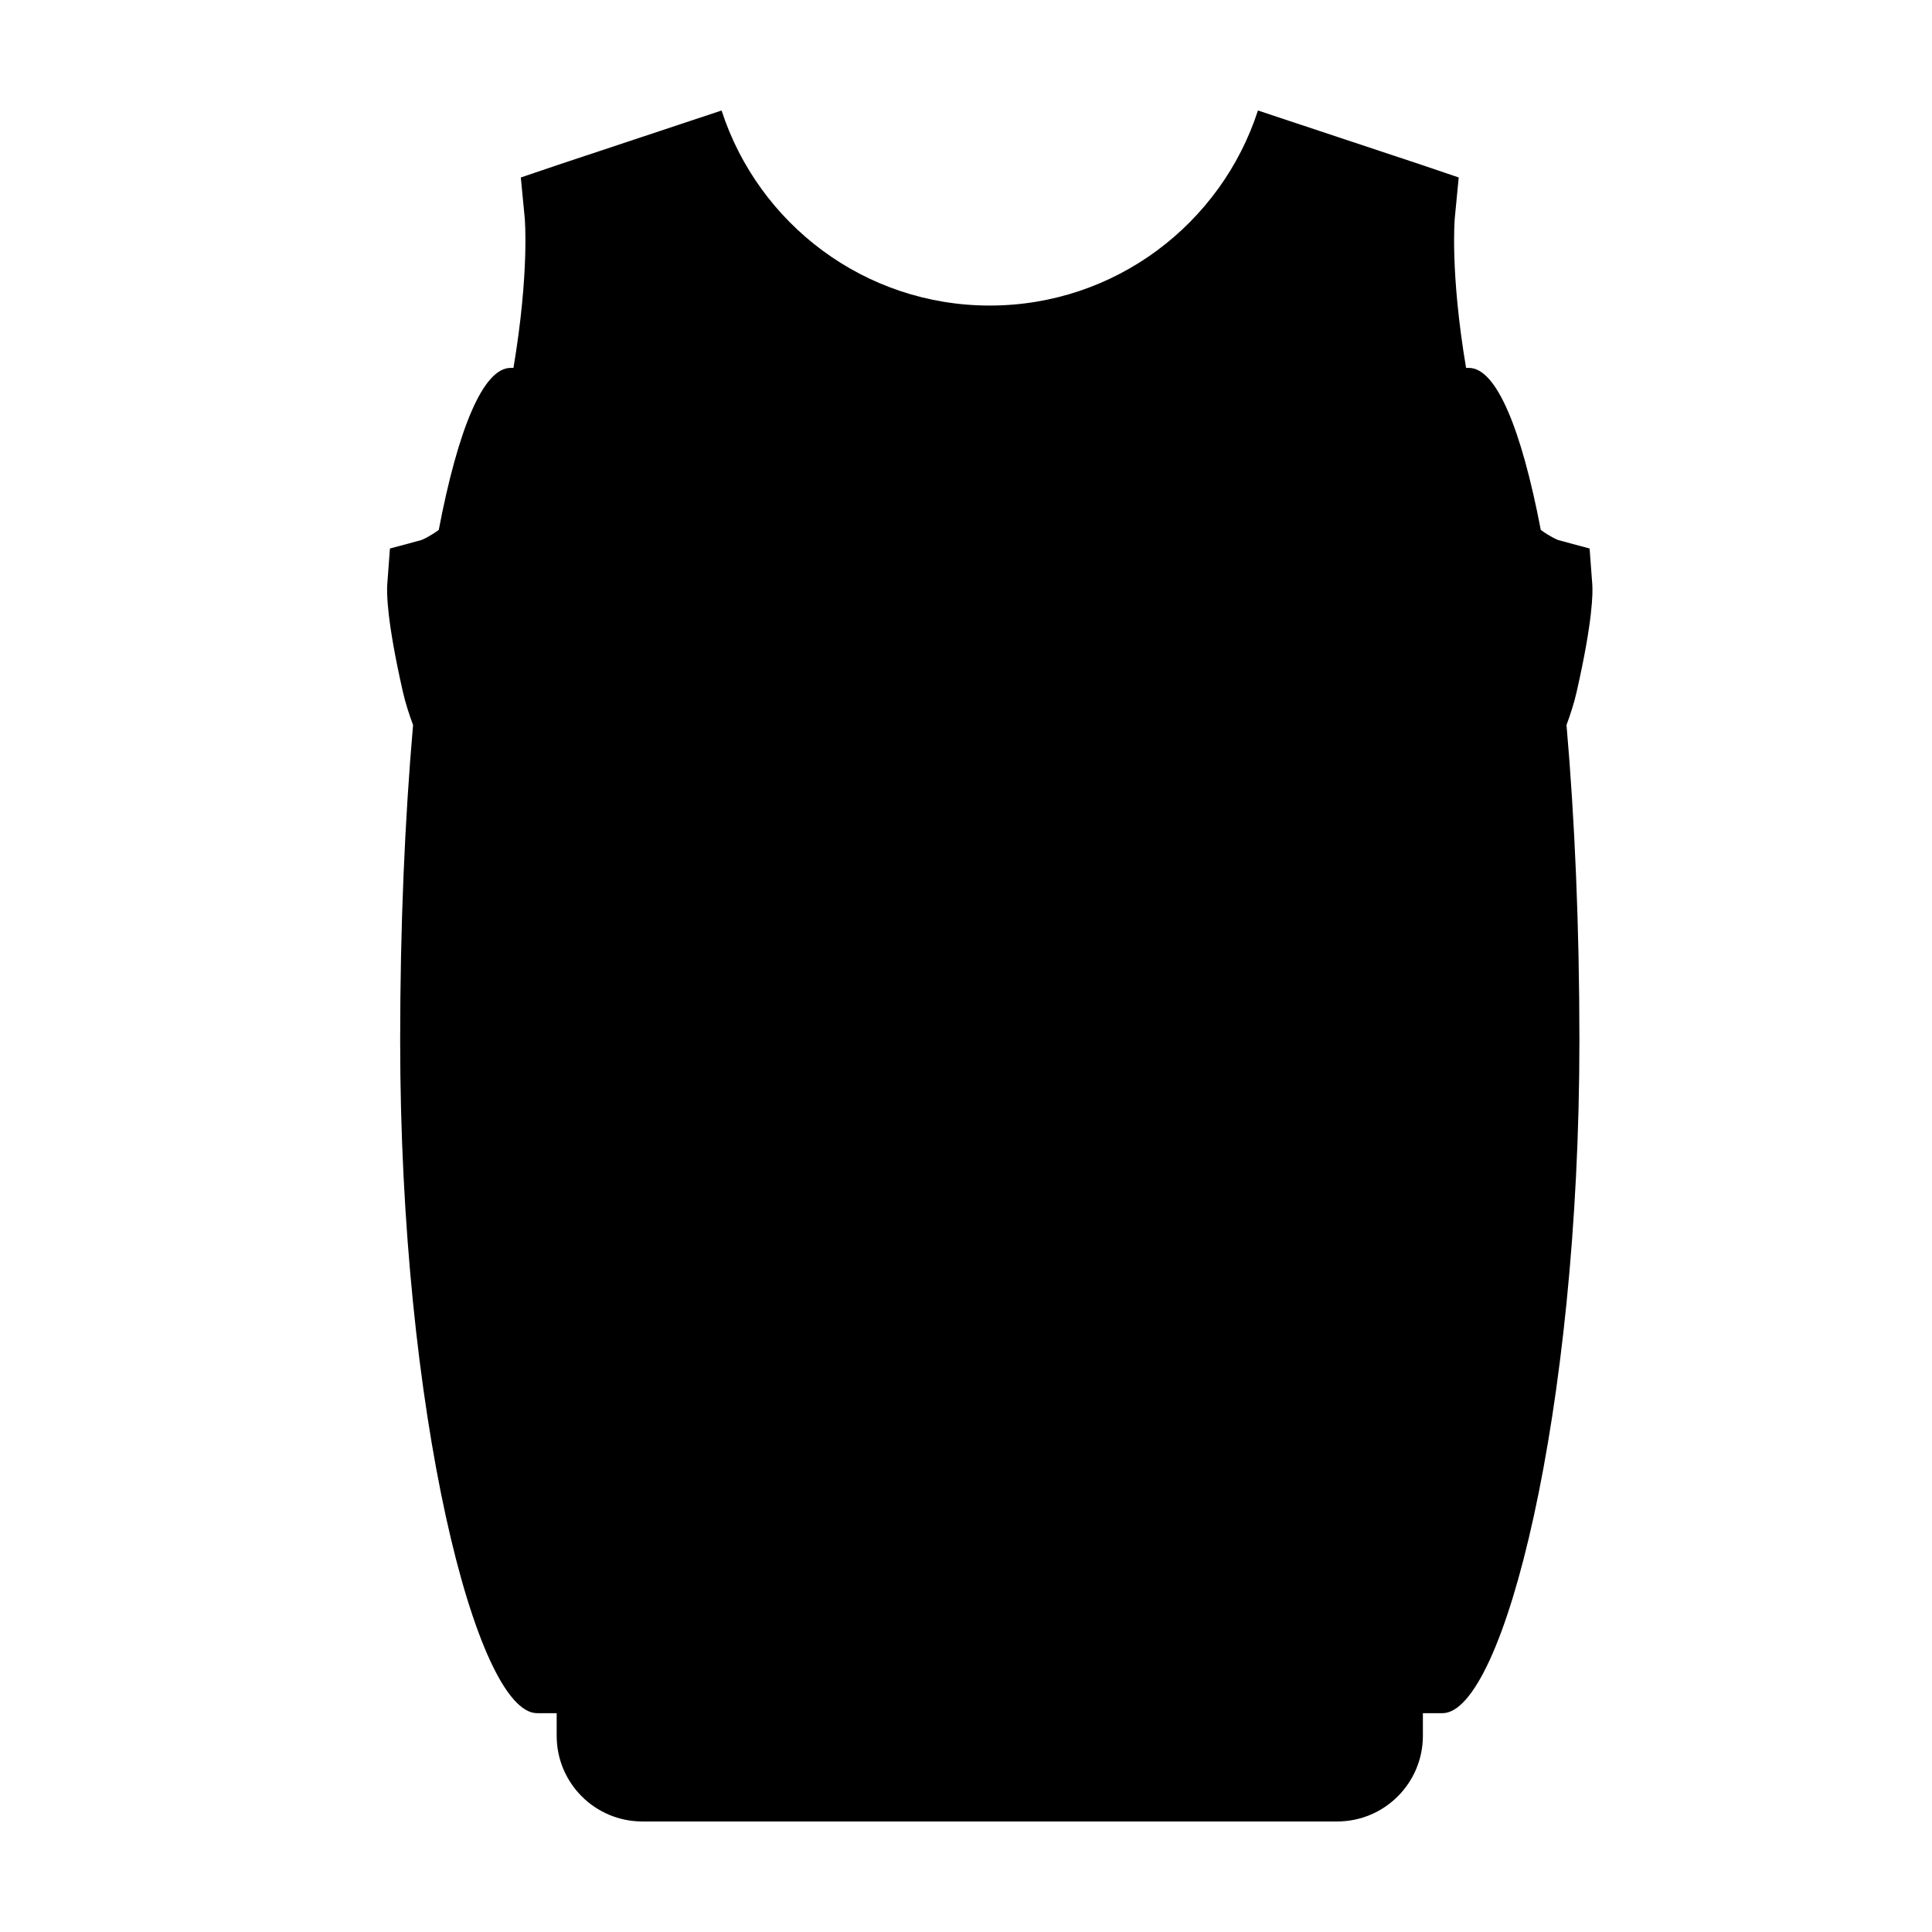<?xml version="1.0" encoding="UTF-8"?>
<!-- Uploaded to: ICON Repo, www.iconrepo.com, Generator: ICON Repo Mixer Tools -->
<svg fill="#000000" width="800px" height="800px" version="1.1" viewBox="144 144 512 512" xmlns="http://www.w3.org/2000/svg">
 <path d="m561.86 327.21c4.231-18.668 4.281-26.062 4.109-28.375l-0.707-9.473-8.309-2.234c-0.523-0.211-2.289-0.984-4.629-2.695-5.121-26.742-11.77-42.934-19.043-42.934l-0.758-0.004c-4.273-25.441-3-39.594-2.984-39.754l1.035-10.711-9.969-3.379-43.238-14.367c-9.715 29.988-37.844 51.691-71.07 51.691s-61.355-21.703-71.07-51.691l-43.234 14.371-9.973 3.379 1.035 10.711c0.016 0.16 1.285 14.312-2.984 39.754h-0.754c-7.273 0-13.926 16.191-19.043 42.934-2.344 1.711-4.106 2.488-4.629 2.695l-8.309 2.234-0.707 9.473c-0.172 2.312-0.121 9.711 4.109 28.375 0.684 3.012 1.637 5.981 2.727 8.93-2.18 24.941-3.418 53.391-3.418 83.613 0 98.449 20.133 178.26 36.301 178.26h5.176v5.977c-0.008 12.551 10.16 22.719 22.707 22.719h184.13c12.547 0 22.719-10.172 22.719-22.719v-5.977h5.176c16.168 0 36.301-79.809 36.301-178.26 0-30.223-1.238-58.672-3.418-83.613 1.082-2.949 2.039-5.914 2.723-8.93z"/>
</svg>